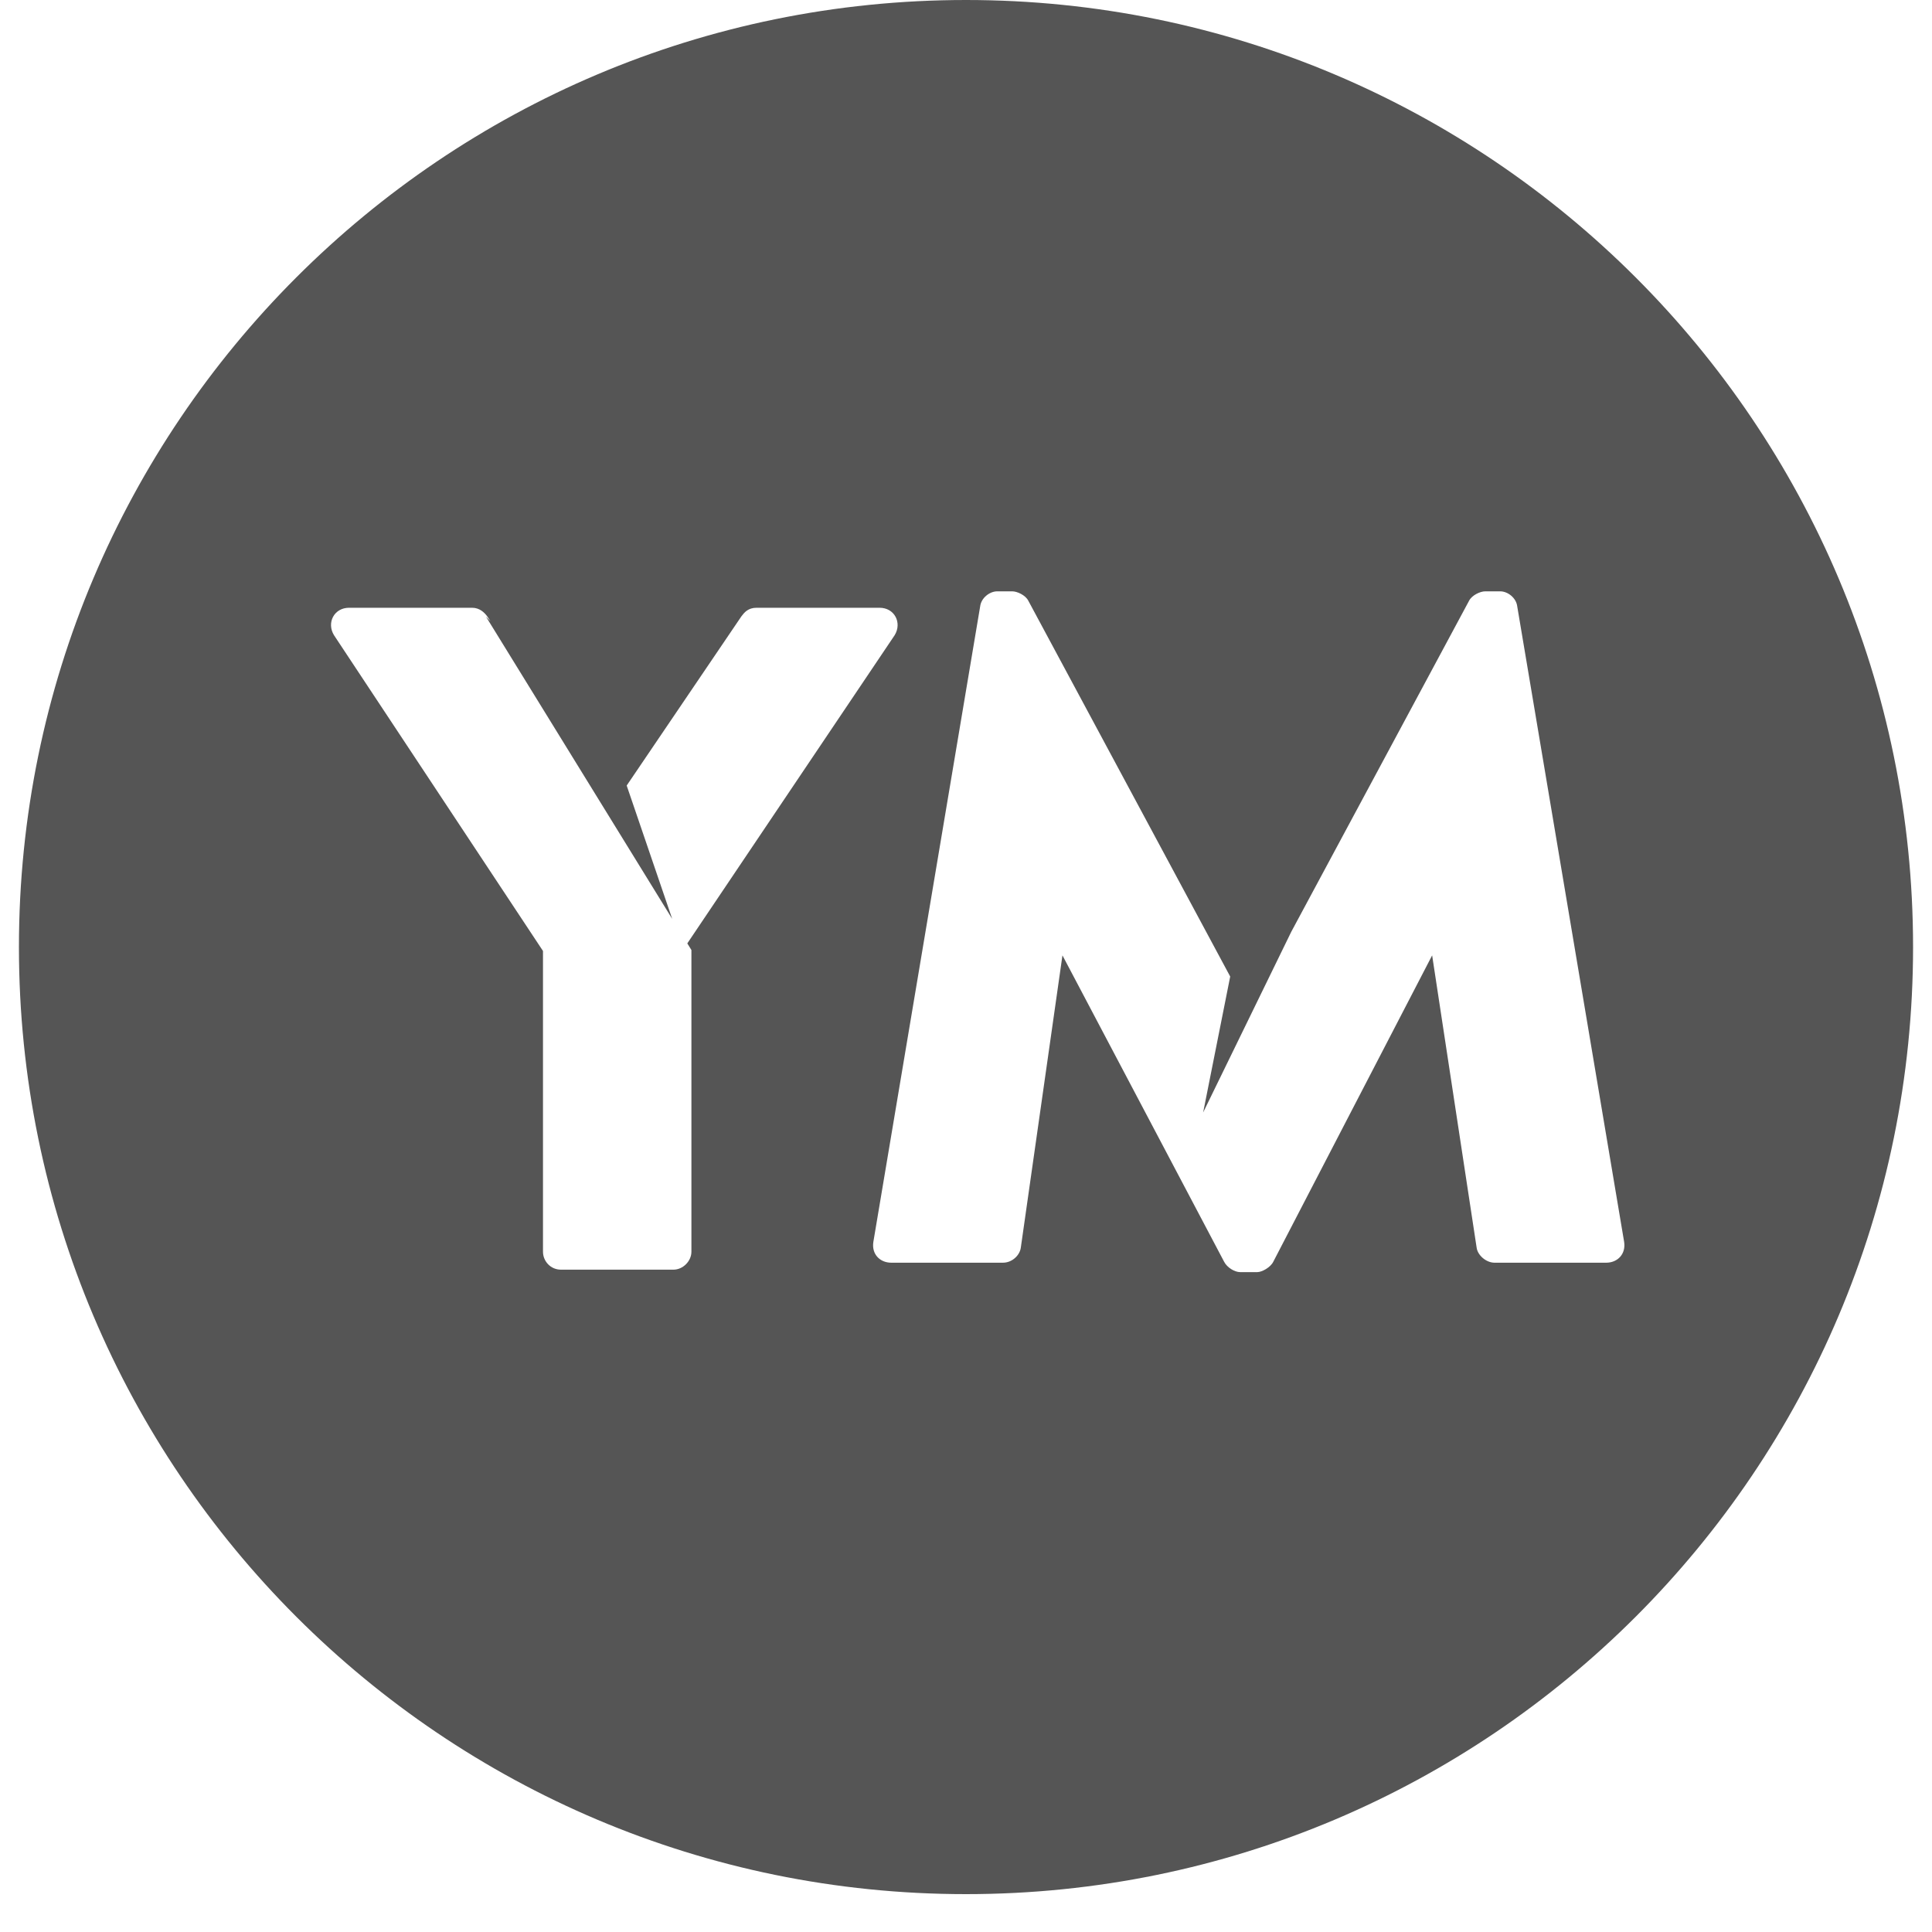 <?xml version="1.0" encoding="UTF-8" standalone="no"?>
<svg width="40px" height="40px" viewBox="0 0 40 40" version="1.1" xmlns="http://www.w3.org/2000/svg" xmlns:xlink="http://www.w3.org/1999/xlink" xmlns:sketch="http://www.bohemiancoding.com/sketch/ns">
    <title>Untitled</title>
    <defs></defs>
    <g id="Page-1" stroke="none" stroke-width="1" fill="none" fill-rule="evenodd" sketch:type="MSPage">
        <g id="Rectangle-54-+-Rectangle-54-Copy-+-Rectangle-54-Copy-2-+-Rectangle-54-Copy-3-+-Rectangle-54-Copy-4-+-Rectangle-54-Copy-5-+-Rectangle-54-Copy-6-+-Rectangle-54-Copy-7-+-Rectangle-54-Copy-8-Mask-Copy-Copy" sketch:type="MSLayerGroup" fill="#555555">
            <path d="M14.23,19.532 L14.315,19.669 L14.315,25.915 C14.315,26.111 14.139,26.287 13.943,26.287 L11.614,26.287 C11.398,26.287 11.242,26.111 11.242,25.915 L11.242,19.689 L6.915,13.151 C6.758,12.896 6.915,12.583 7.228,12.583 L9.773,12.583 C9.93,12.583 10.028,12.681 10.086,12.759 L10.154,12.859 L10.154,12.859 L10.06,12.764 L13.917,19.024 L12.975,16.264 L15.351,12.759 C15.41,12.681 15.488,12.583 15.665,12.583 L18.21,12.583 C18.523,12.583 18.679,12.896 18.523,13.151 L14.23,19.532 L14.23,19.532 Z M39.608,19.608 C39.608,8.779 30.829,0 20,0 C9.171,0 0.392,8.779 0.392,19.608 C0.392,30.438 9.171,39.216 20,39.216 C30.829,39.216 39.608,30.438 39.608,19.608 Z M31.061,12.243 L30.748,12.243 C30.649,12.243 30.474,12.321 30.415,12.439 L26.733,19.294 L24.91,23.032 L25.47,20.218 L21.291,12.439 C21.233,12.321 21.057,12.243 20.959,12.243 L20.646,12.243 C20.489,12.243 20.313,12.38 20.293,12.556 L18.082,25.712 C18.042,25.966 18.218,26.143 18.454,26.143 L20.763,26.143 C20.959,26.143 21.115,25.986 21.135,25.83 L21.997,19.78 L25.344,26.123 C25.403,26.24 25.559,26.338 25.677,26.338 L26.03,26.338 C26.127,26.338 26.304,26.24 26.362,26.123 L29.651,19.78 L30.572,25.83 C30.591,25.986 30.767,26.143 30.944,26.143 L33.254,26.143 C33.488,26.143 33.665,25.966 33.626,25.712 L31.413,12.556 C31.393,12.38 31.218,12.243 31.061,12.243 Z" id="Mask" sketch:type="MSShapeGroup"></path>
        </g>
    </g>
</svg>

